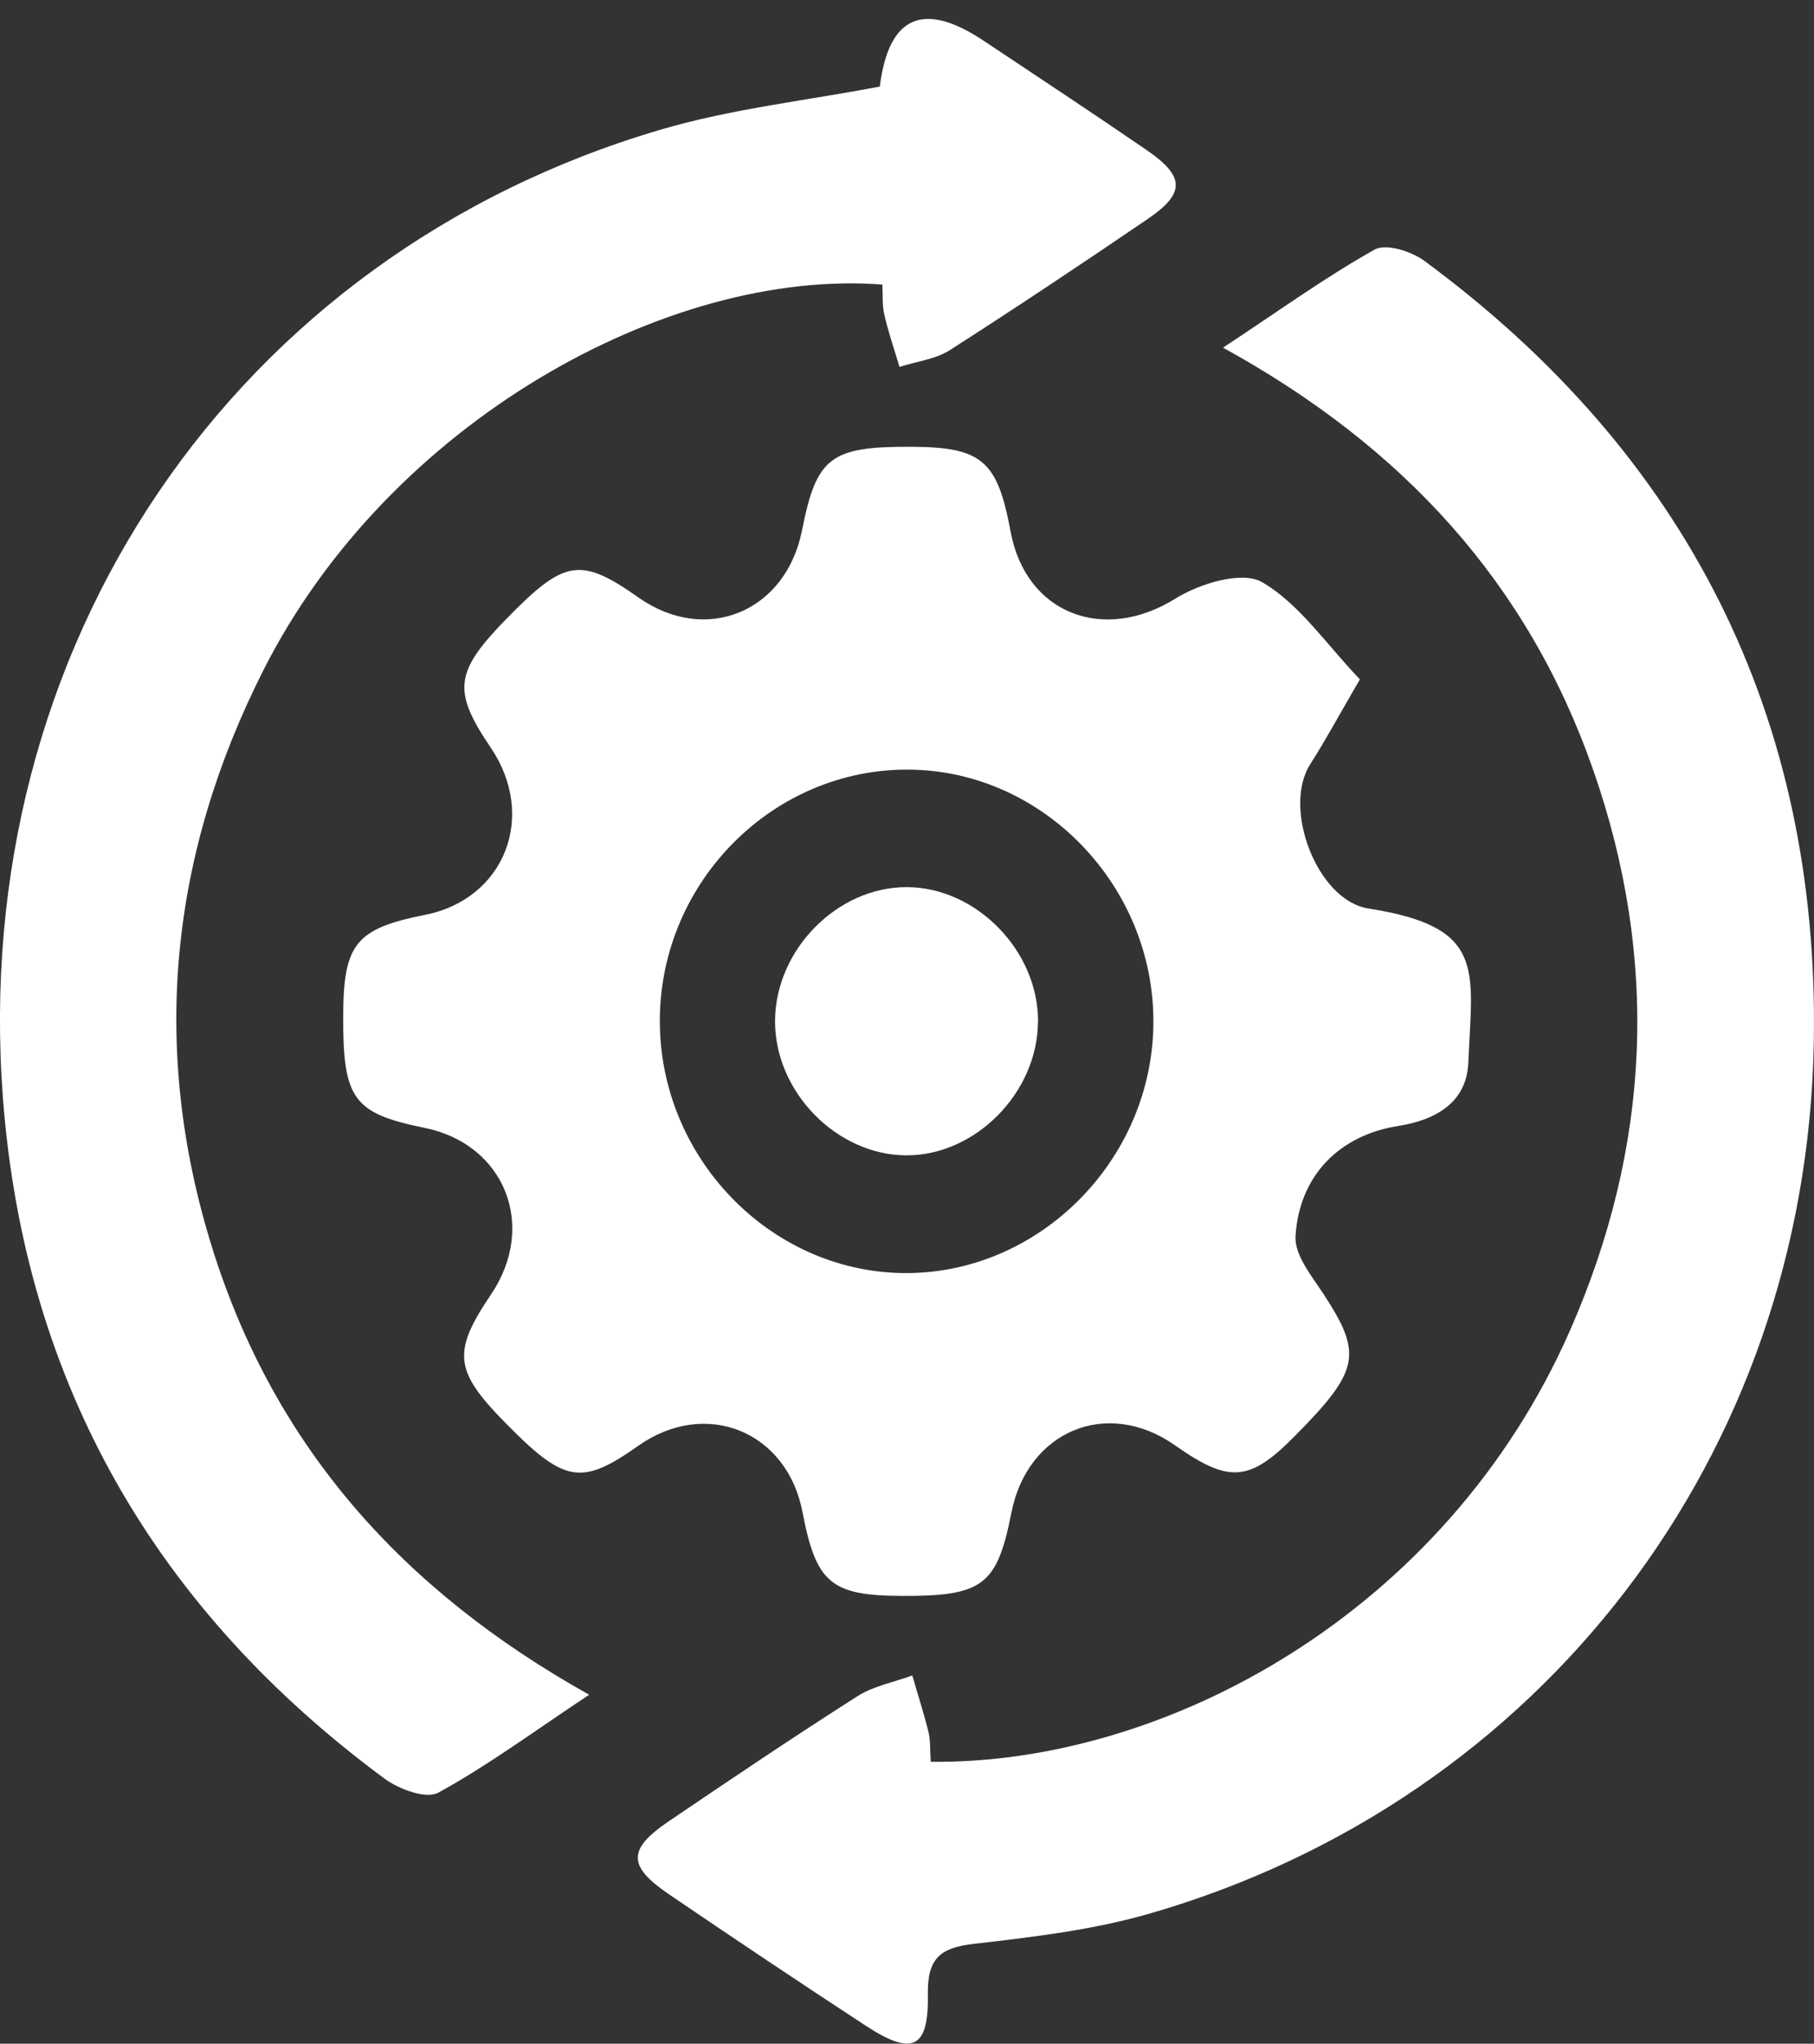 <?xml version="1.0" encoding="UTF-8"?><svg id="Layer_1" xmlns="http://www.w3.org/2000/svg" viewBox="0 0 163.11 183.7"><rect x="0" y="0" width="163.11" height="183.7" fill="#333333" stroke="none"/><defs><style>.cls-1{fill:#FFF;}.cls-2{fill:#FFF;}.cls-3{fill:#FFF;}.cls-4{fill:#FFF;}</style></defs><path class="cls-4" d="M59.33,91.66c-.06,12.28,9.8,22.58,21.81,22.77,12.19.19,22.5-10.09,22.57-22.5.07-12.25-9.84-22.58-21.84-22.75-12.26-.18-22.48,10.02-22.54,22.48M122.27,61.08c-1.84,3.15-3.06,5.43-4.45,7.6-2.55,3.97.62,12.26,5.22,12.98,10.64,1.66,9.33,5.47,8.99,13.83-.14,3.57-2.87,5.18-6.31,5.72-5.3.83-8.91,4.49-9.23,9.92-.1,1.68,1.46,3.57,2.52,5.19,3.52,5.38,3.26,6.86-2.57,12.75-4.09,4.14-5.91,4.28-10.81.83-6.07-4.26-13.24-1.3-14.69,6.08-1.29,6.54-2.57,7.5-9.88,7.47-6.34-.03-7.68-1.16-8.9-7.53-1.39-7.27-8.69-10.23-14.74-5.98-5.2,3.66-6.67,3.39-12.14-2.21-4.43-4.53-4.6-6.25-1.14-11.36,4.18-6.17,1.26-13.52-5.96-14.99-6.42-1.31-7.35-2.58-7.32-10.07.02-6.47,1.13-7.84,7.37-9.08,7.15-1.42,10.07-8.86,5.9-15.02-3.48-5.15-3.27-6.82,1.51-11.69,5.14-5.25,6.57-5.47,11.79-1.8,6.05,4.25,13.24,1.28,14.69-6.07,1.3-6.57,2.56-7.53,9.87-7.49,6.28.03,7.7,1.24,8.87,7.58,1.37,7.45,8.38,10.09,14.84,6.06,2.18-1.36,6-2.51,7.79-1.47,3.35,1.95,5.76,5.58,8.79,8.74"/><path class="cls-1" d="M52.98,152.33c-5.09,3.38-9.17,6.4-13.56,8.8-1.11.61-3.55-.3-4.85-1.26C14.15,144.79,2.25,124.52.27,98.79-2.85,58.09,21.06,22.94,59.38,11.66c6.41-1.89,13.16-2.62,19.73-3.88q1.2-9.54,9.35-4.11c4.89,3.26,9.79,6.49,14.63,9.81,3.47,2.38,3.51,3.89.1,6.21-5.88,4-11.79,7.95-17.78,11.78-1.31.83-3.01,1.02-4.53,1.51-.46-1.56-1-3.1-1.36-4.68-.21-.88-.13-1.83-.18-2.72-19.26-1.48-44.36,12.34-55.65,34.65-8.42,16.64-10.2,33.97-4.63,51.87,5.56,17.84,17.04,30.81,33.93,40.24"/><path class="cls-3" d="M83.71,158.36c20.99.24,46.27-13.31,57.46-38.77,7.25-16.48,8.03-33.34,2.1-50.34-5.85-16.79-17.05-29.07-33.3-38,5.16-3.4,9.26-6.37,13.64-8.82,1.03-.57,3.3.16,4.48,1.03,23.48,17.31,35.55,40.86,35,70.34-.7,37.15-24.57,68.01-59.63,78.18-5.13,1.49-10.53,2.13-15.85,2.74-3.02.34-4.24,1.26-4.18,4.56.09,4.88-1.4,5.54-5.56,2.82-5.95-3.89-11.87-7.85-17.75-11.85-3.69-2.51-3.69-4.03-.02-6.52,5.63-3.82,11.28-7.62,17.01-11.27,1.45-.92,3.27-1.25,4.92-1.86.49,1.7,1.04,3.39,1.46,5.11.18.73.12,1.53.2,2.64"/><path class="cls-2" d="M93.33,91.83c-.02,6.37-5.62,12.05-11.85,12.02-6.26-.03-11.82-5.72-11.79-12.09.03-6.39,5.6-12.04,11.85-12.02,6.25.02,11.82,5.72,11.8,12.08"/></svg>